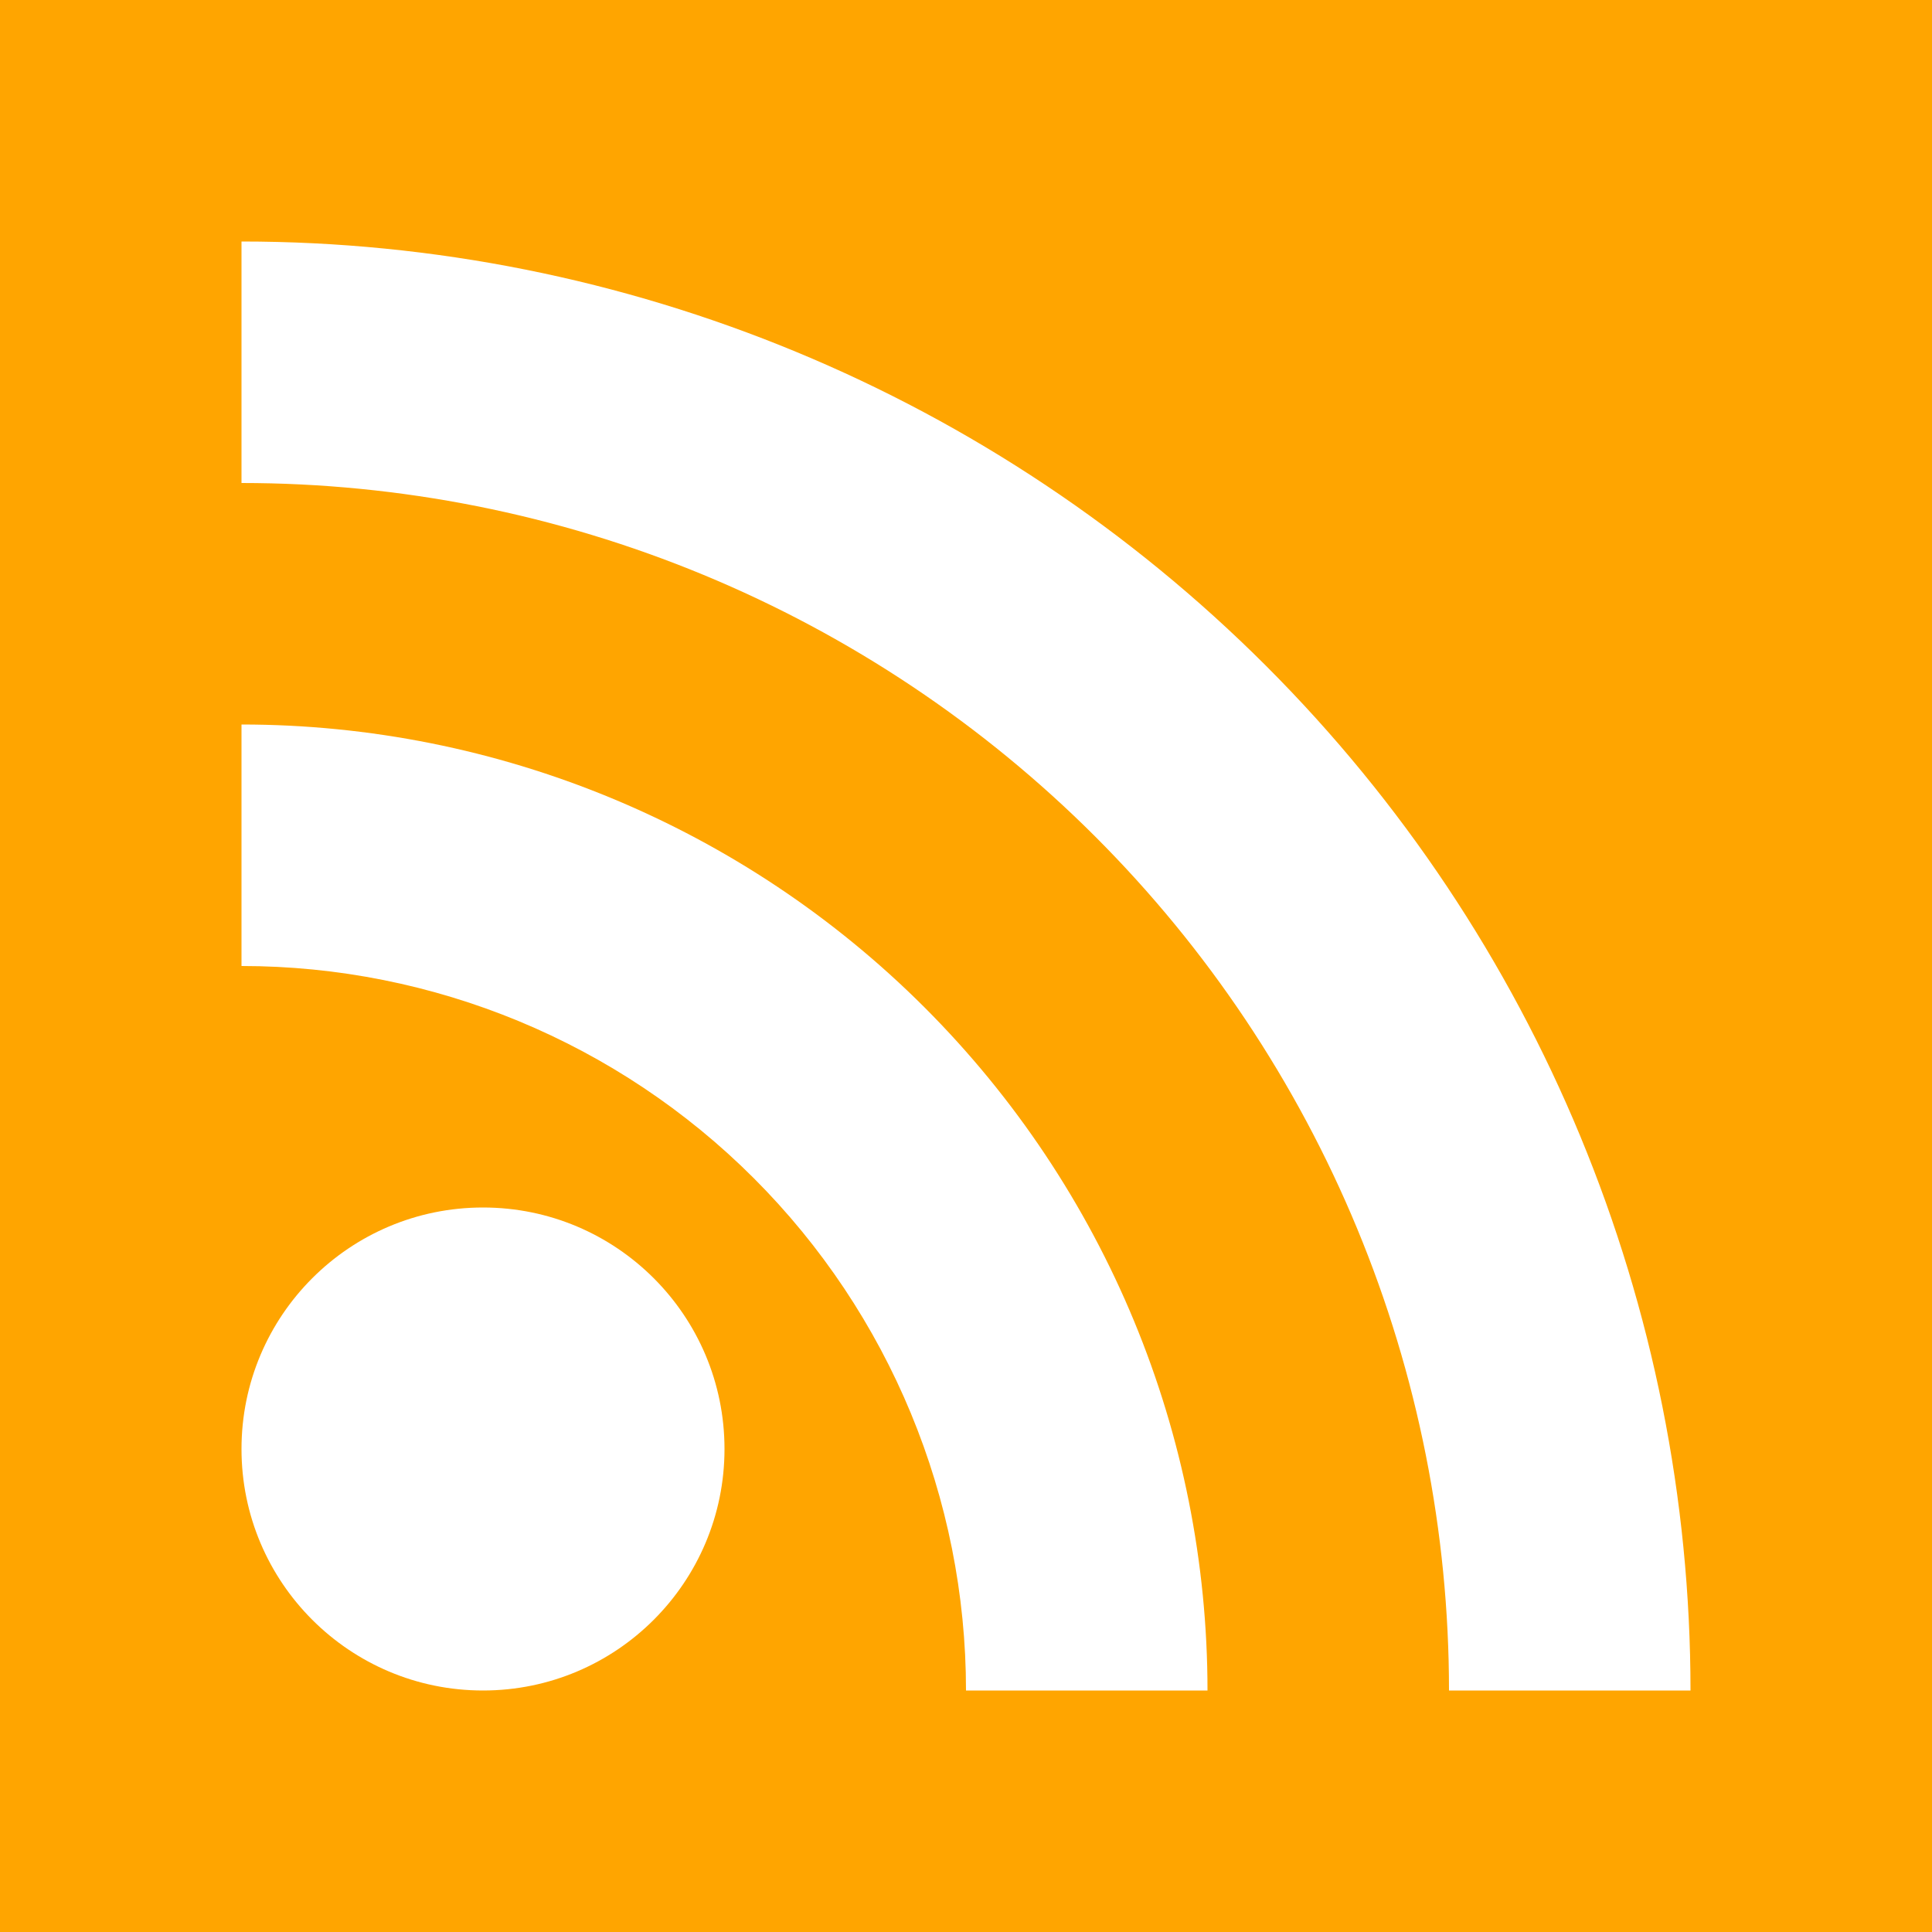 <svg fill="none" height="256" viewBox="0 0 256 256" width="256" xmlns="http://www.w3.org/2000/svg"><path d="m0 0h256v256h-256z" fill="#ffa500"/><g fill="#fff"><path d="m64 224c17.673 0 32-14.327 32-32s-14.327-32-32-32-32 14.327-32 32 14.327 32 32 32z"/><path d="m32 128c25.461 0 49.879 10.114 67.882 28.118 18.004 18.003 28.118 42.421 28.118 67.882h32c0-33.948-13.486-66.505-37.49-90.51-24.005-24.004-56.562-37.49-90.51-37.49z"/><path d="m32 64c21.012 0 41.817 4.138 61.229 12.179 19.412 8.041 37.051 19.826 51.908 34.684 14.857 14.857 26.643 32.496 34.684 51.908 8.04 19.412 12.179 40.218 12.179 61.229h32c0-50.922-20.229-99.758-56.236-135.764-36.006-36.007-84.842-56.236-135.764-56.236z"/></g></svg>